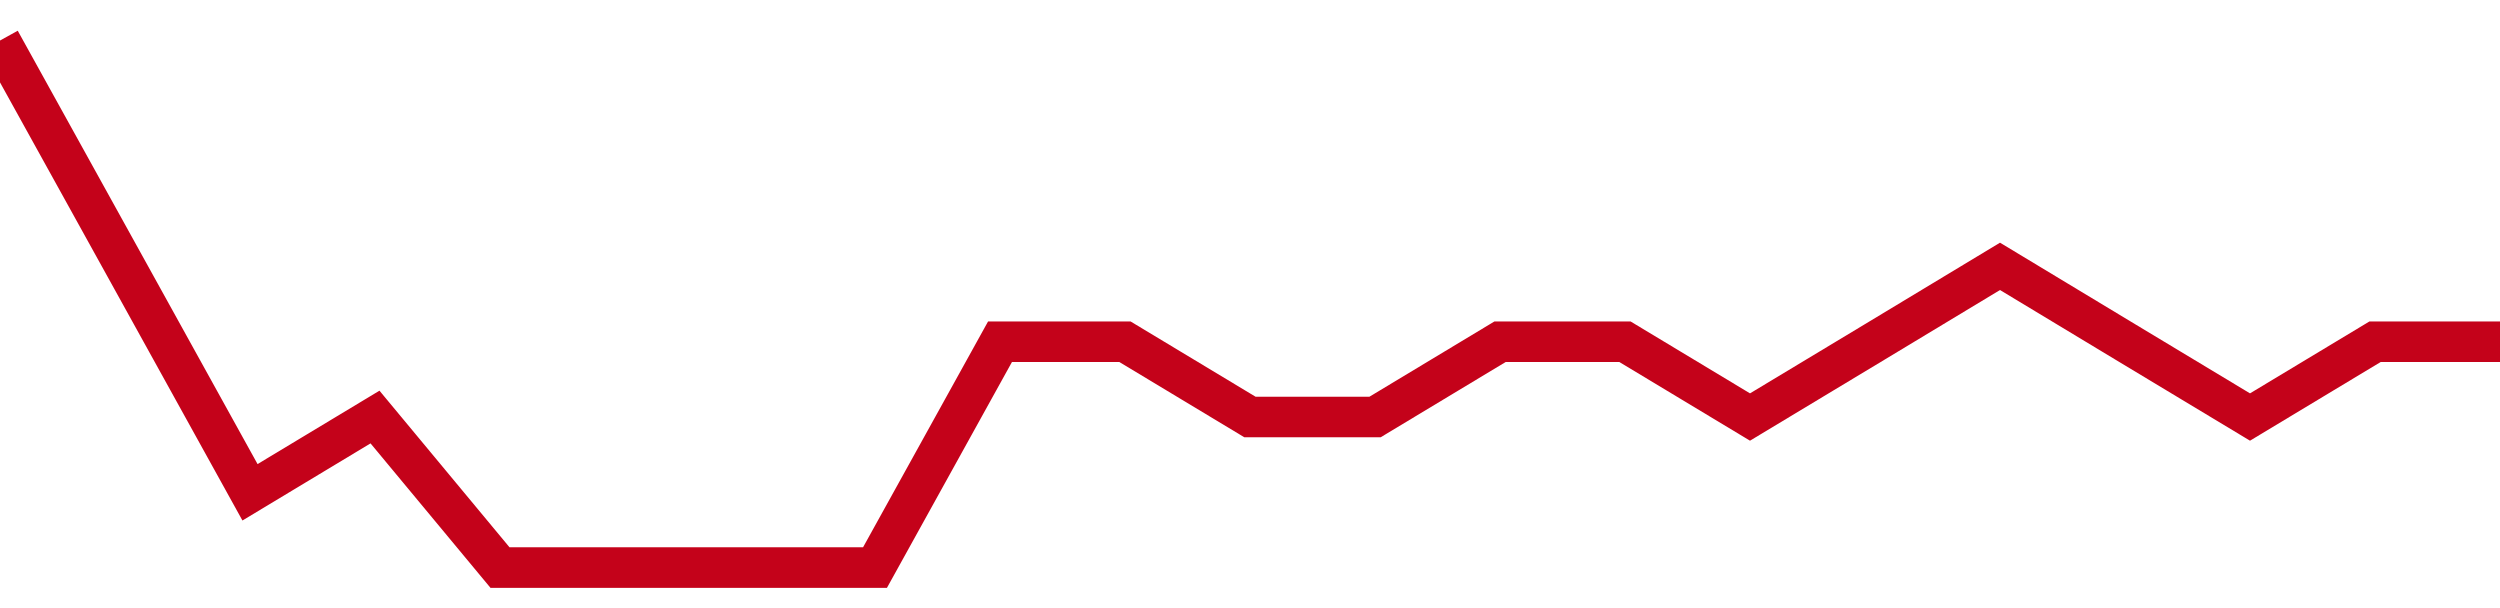 <!-- Generated with https://github.com/jxxe/sparkline/ --><svg viewBox="0 0 185 45" class="sparkline" xmlns="http://www.w3.org/2000/svg"><path class="sparkline--fill" d="M 0 3 L 0 3 L 9.25 19.71 L 18.5 36.43 L 27.75 30.86 L 37 42 L 46.25 42 L 55.5 42 L 64.75 42 L 74 25.29 L 83.25 25.29 L 92.5 30.86 L 101.75 30.86 L 111 25.29 L 120.25 25.29 L 129.5 30.86 L 138.75 25.29 L 148 19.71 L 157.25 25.29 L 166.5 30.86 L 175.75 25.29 L 185 25.29 V 45 L 0 45 Z" stroke="none" fill="none" ></path><path class="sparkline--line" d="M 0 3 L 0 3 L 9.25 19.71 L 18.5 36.43 L 27.75 30.86 L 37 42 L 46.25 42 L 55.5 42 L 64.75 42 L 74 25.29 L 83.25 25.29 L 92.5 30.86 L 101.75 30.86 L 111 25.29 L 120.25 25.29 L 129.5 30.86 L 138.75 25.29 L 148 19.71 L 157.25 25.29 L 166.5 30.86 L 175.75 25.29 L 185 25.29" fill="none" stroke-width="3" stroke="#C4021A" ></path></svg>